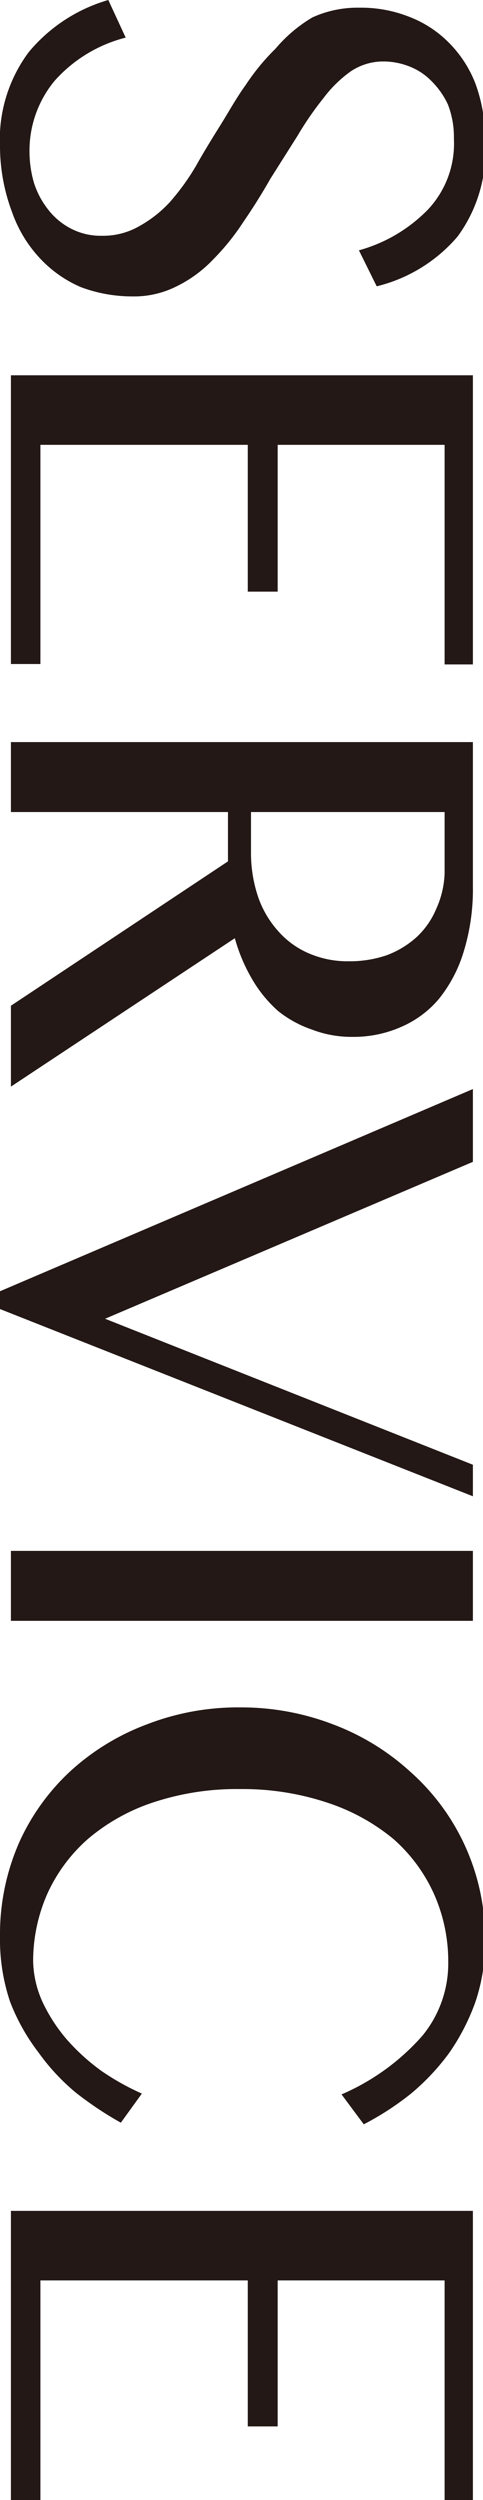 <svg xmlns="http://www.w3.org/2000/svg" viewBox="0 0 11.95 61.82"><defs><style>.cls-1{fill:#231815;}</style></defs><title>アセット 19</title><g id="レイヤー_2" data-name="レイヤー 2"><g id="レイヤー_1-2" data-name="レイヤー 1"><path class="cls-1" d="M.73,3.77a2.78,2.78,0,0,0,.11.75,2.08,2.08,0,0,0,.35.66,1.7,1.7,0,0,0,.56.47,1.59,1.59,0,0,0,.77.18,1.79,1.79,0,0,0,.93-.24A3,3,0,0,0,4.2,5a5.78,5.78,0,0,0,.65-.9c.19-.34.4-.68.6-1s.41-.7.63-1a5.46,5.46,0,0,1,.74-.9A3.57,3.57,0,0,1,7.73.43,2.7,2.7,0,0,1,8.89.19a3.23,3.23,0,0,1,1.22.22,2.77,2.77,0,0,1,1,.65,2.92,2.92,0,0,1,.65,1A3.94,3.94,0,0,1,12,3.54a3.53,3.53,0,0,1-.68,2.31,3.82,3.82,0,0,1-2,1.23l-.44-.89a3.79,3.79,0,0,0,1.7-1,2.38,2.38,0,0,0,.65-1.76,2.22,2.22,0,0,0-.15-.85A2,2,0,0,0,10.67,2a1.54,1.54,0,0,0-.55-.36,1.76,1.76,0,0,0-.63-.12,1.44,1.44,0,0,0-.82.25A3.1,3.1,0,0,0,8,2.43a7.92,7.92,0,0,0-.64.93L6.69,4.42c-.21.37-.43.72-.67,1.07a5.86,5.86,0,0,1-.75.93,3.16,3.16,0,0,1-.9.66,2.33,2.33,0,0,1-1.09.25A3.63,3.63,0,0,1,2,7.1a3,3,0,0,1-1-.7,3.23,3.23,0,0,1-.7-1.15A4.65,4.65,0,0,1,0,3.64,3.62,3.62,0,0,1,.71,1.29,4,4,0,0,1,2.68,0l.43.93A3.51,3.51,0,0,0,1.35,2,2.71,2.71,0,0,0,.73,3.77Z"/><path class="cls-1" d="M11.7,16.43H11V11H6.87v3.63H6.13V11H1v5.42H.27V9.28H11.7Z"/><path class="cls-1" d="M11.7,18.35v3.57a5.23,5.23,0,0,1-.23,1.62,3.45,3.45,0,0,1-.61,1.16,2.53,2.53,0,0,1-.95.7,2.91,2.91,0,0,1-1.19.24,2.73,2.73,0,0,1-1-.18A2.78,2.78,0,0,1,6.88,25a3.21,3.21,0,0,1-.65-.8,4.21,4.21,0,0,1-.42-1L.27,26.87v-2L5.64,21.3V20.08H.27V18.35ZM6.21,20.08v1a3.4,3.4,0,0,0,.17,1.08,2.46,2.46,0,0,0,.49.85,2.12,2.12,0,0,0,.76.56,2.41,2.41,0,0,0,1,.2,2.81,2.81,0,0,0,.94-.15,2.29,2.29,0,0,0,.74-.45,2,2,0,0,0,.48-.69A2.3,2.3,0,0,0,11,21.6V20.08Z"/><path class="cls-1" d="M11.7,28.73,2.6,32.61l9.1,3.61V37L0,32.37v-.44l11.7-5Z"/><path class="cls-1" d="M11.7,38.35v1.73H.27V38.35Z"/><path class="cls-1" d="M5.94,44.24a6.56,6.56,0,0,0-2.15.33,4.82,4.82,0,0,0-1.61.9,4,4,0,0,0-1,1.34A4.12,4.12,0,0,0,.82,48.5a2.57,2.57,0,0,0,.23,1,4.09,4.09,0,0,0,.61.94,5.19,5.19,0,0,0,.85.77,6.21,6.21,0,0,0,1,.56l-.52.72a8.57,8.57,0,0,1-1.11-.74,5.27,5.27,0,0,1-.93-1A5,5,0,0,1,.25,49.5,4.81,4.81,0,0,1,0,47.89a5.66,5.66,0,0,1,.47-2.32,5.44,5.44,0,0,1,1.29-1.79,5.83,5.83,0,0,1,1.9-1.15,6.23,6.23,0,0,1,2.28-.41,6.34,6.34,0,0,1,2.3.42,5.92,5.92,0,0,1,1.91,1.17A5.5,5.5,0,0,1,12,48a4.55,4.55,0,0,1-.24,1.51,5.36,5.36,0,0,1-.65,1.26,5.69,5.69,0,0,1-.94,1A7.06,7.06,0,0,1,9,52.53l-.55-.74a5.62,5.62,0,0,0,2-1.45,2.82,2.82,0,0,0,.64-1.83,4.1,4.1,0,0,0-.35-1.67,4,4,0,0,0-1-1.36,5,5,0,0,0-1.63-.9A6.63,6.63,0,0,0,5.94,44.24Z"/><path class="cls-1" d="M11.7,61.82H11V56.39H6.87V60H6.13V56.39H1v5.43H.27V54.67H11.7Z"/></g></g></svg>